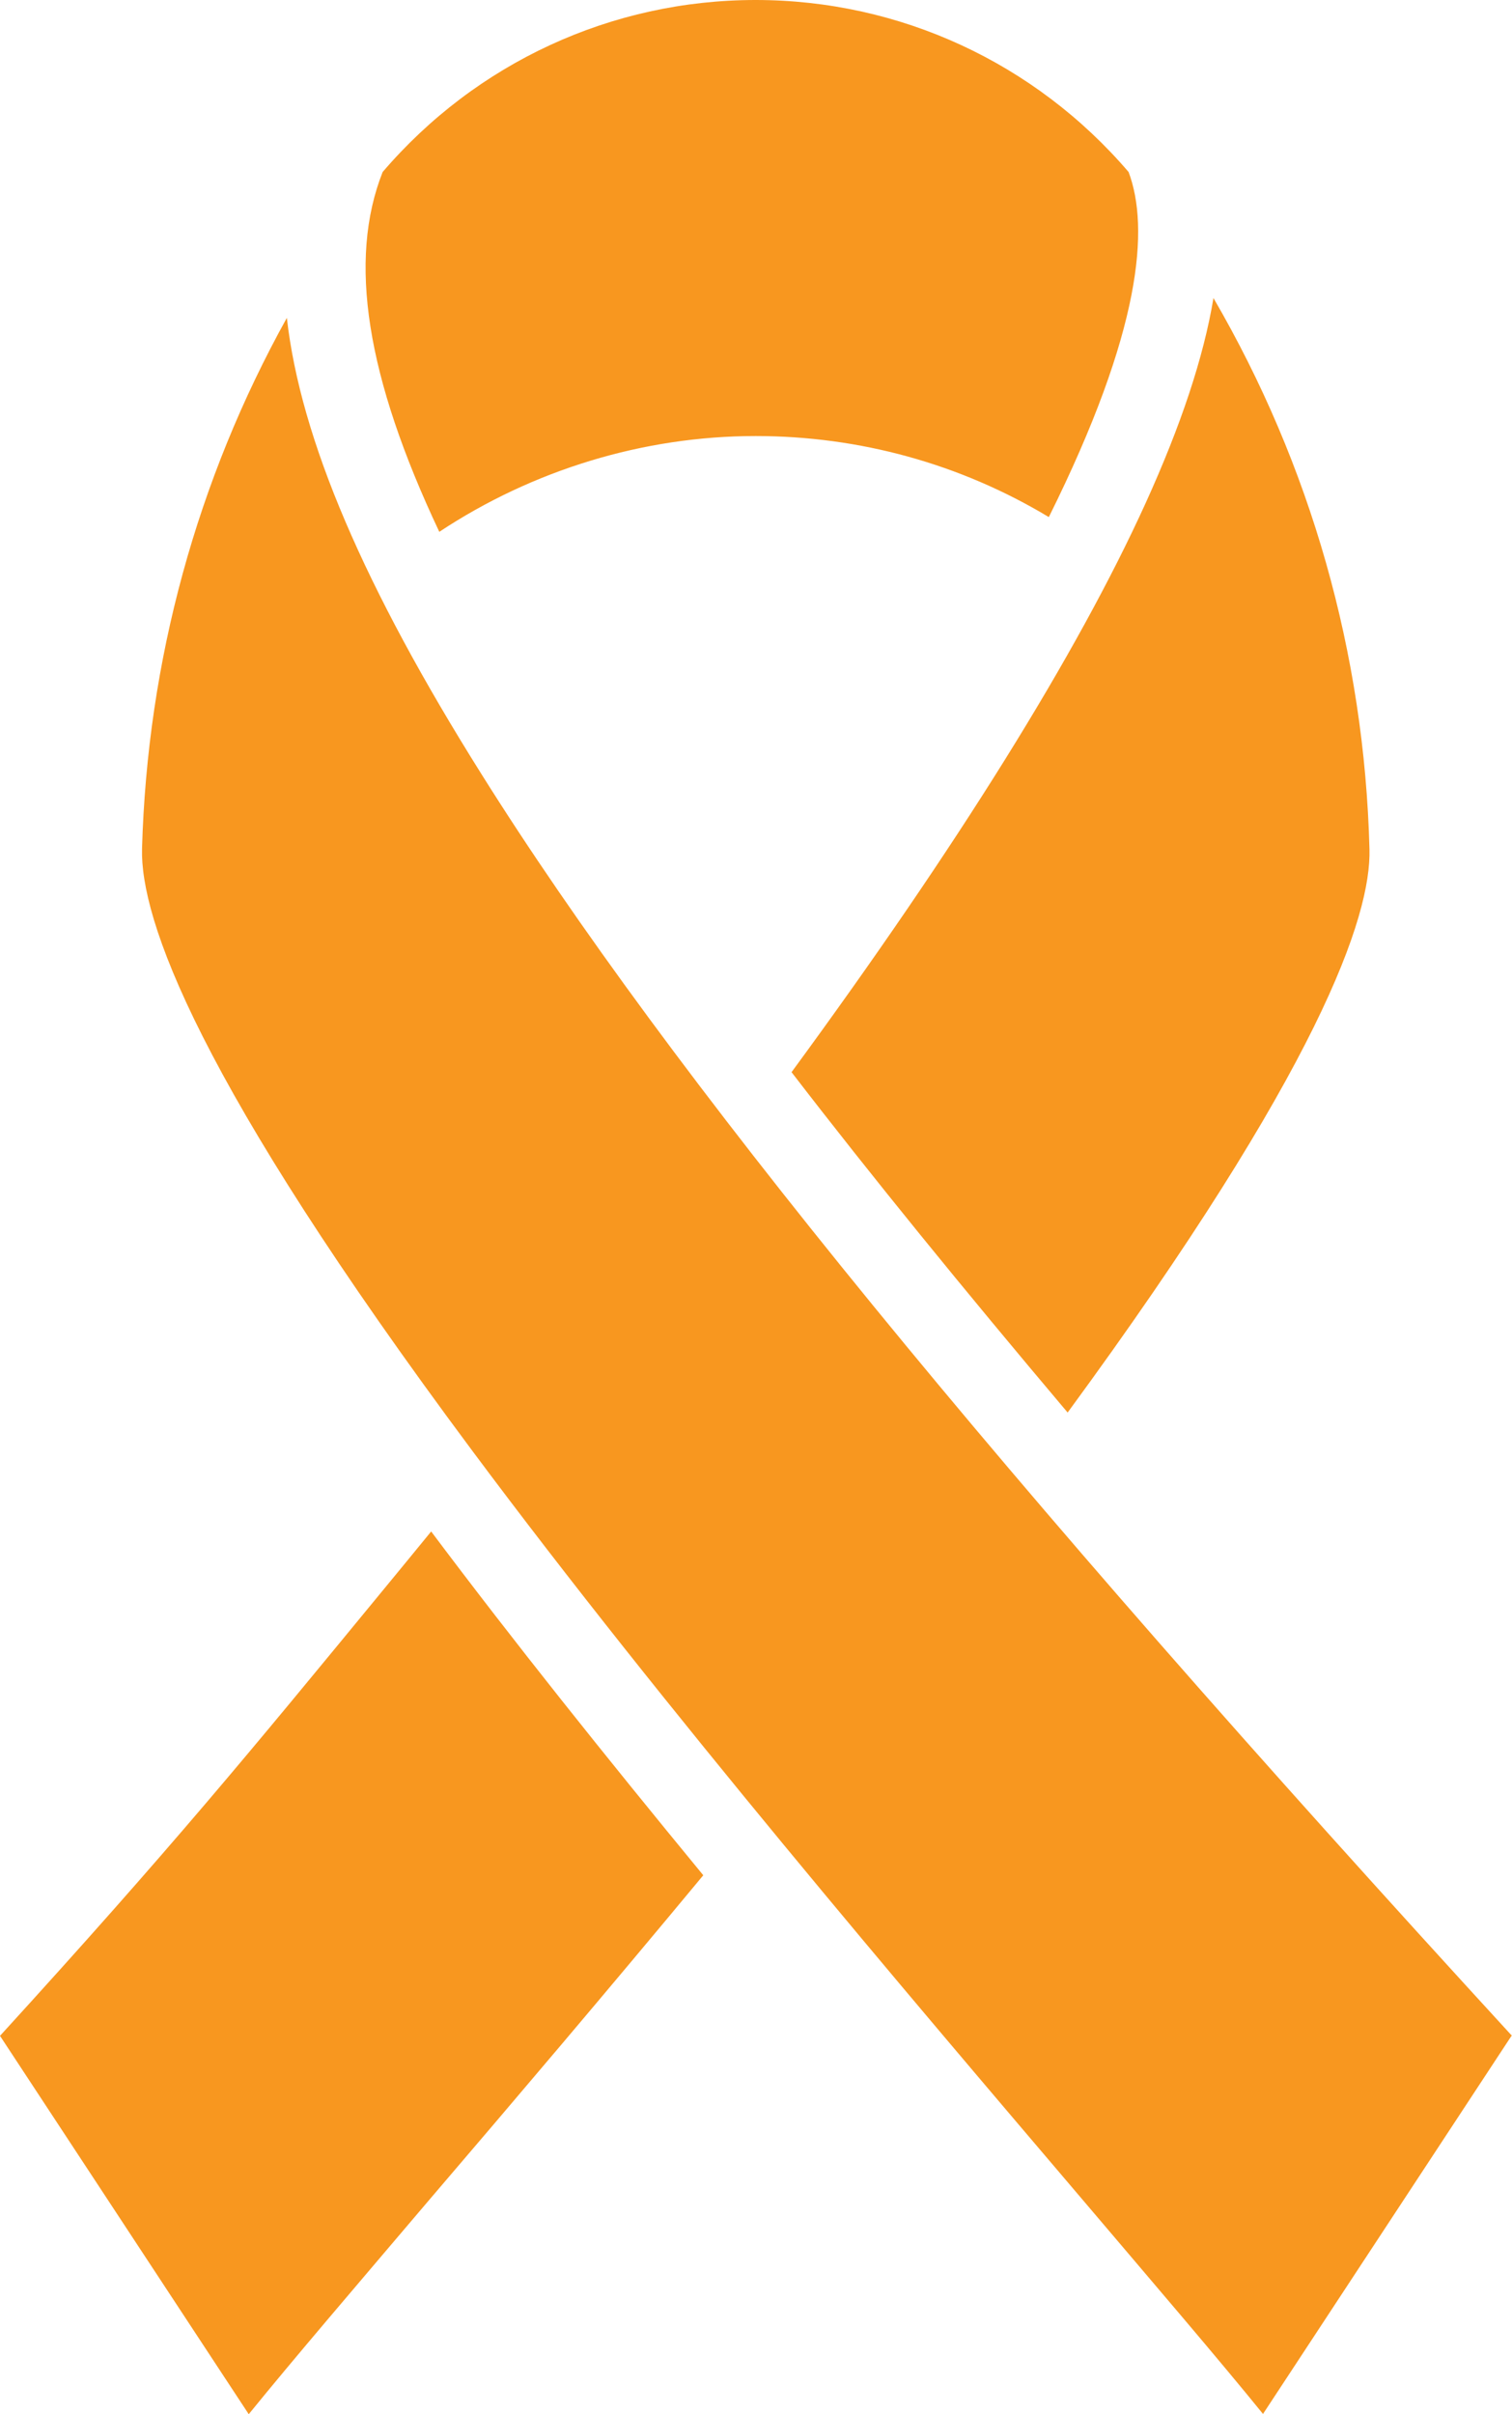 <?xml version="1.0" encoding="UTF-8"?> <svg xmlns="http://www.w3.org/2000/svg" id="Layer_1" data-name="Layer 1" viewBox="0 0 59.51 95"><defs><style> .cls-1 { fill: #f8971f; stroke-width: 0px; } </style></defs><path class="cls-1" d="M31.15,42.2c6.55-8.93,11.24-16.46,13.94-22.4,1.39-3.06,2.28-5.73,2.67-8.07,3.82,6.57,5.94,13.97,6.14,21.69.07,2.63-1.95,8.63-11.88,22.17-4.12-4.88-7.74-9.33-10.87-13.4M29.74,17.16c-4.42,0-8.78,1.34-12.45,3.77-2.88-6.1-3.6-10.69-2.23-14.16C18.74,2.47,24.07,0,29.74,0s11,2.47,14.68,6.77c.82,2.19.52,6.22-3.14,13.58-3.49-2.1-7.46-3.19-11.54-3.19M27.68,73.8c-3.8,4.58-7.48,8.91-10.73,12.71-2.93,3.45-5.4,6.33-7.16,8.5L0,80.12c6.75-7.4,9.78-11.1,15.1-17.57.59-.72,1.22-1.48,1.87-2.28,3.23,4.31,6.86,8.85,10.71,13.53M59.51,80.12C39.23,58.01,26.31,42.21,18.94,30.45c-4.6-7.33-7.11-13.16-7.65-17.94-3.54,6.38-5.49,13.49-5.7,20.89-.07,2.75,2.12,9.09,13.01,23.71,7.59,10.19,17.05,21.28,23.95,29.39,2.93,3.45,5.4,6.33,7.16,8.5l9.78-14.88Z"></path></svg> 